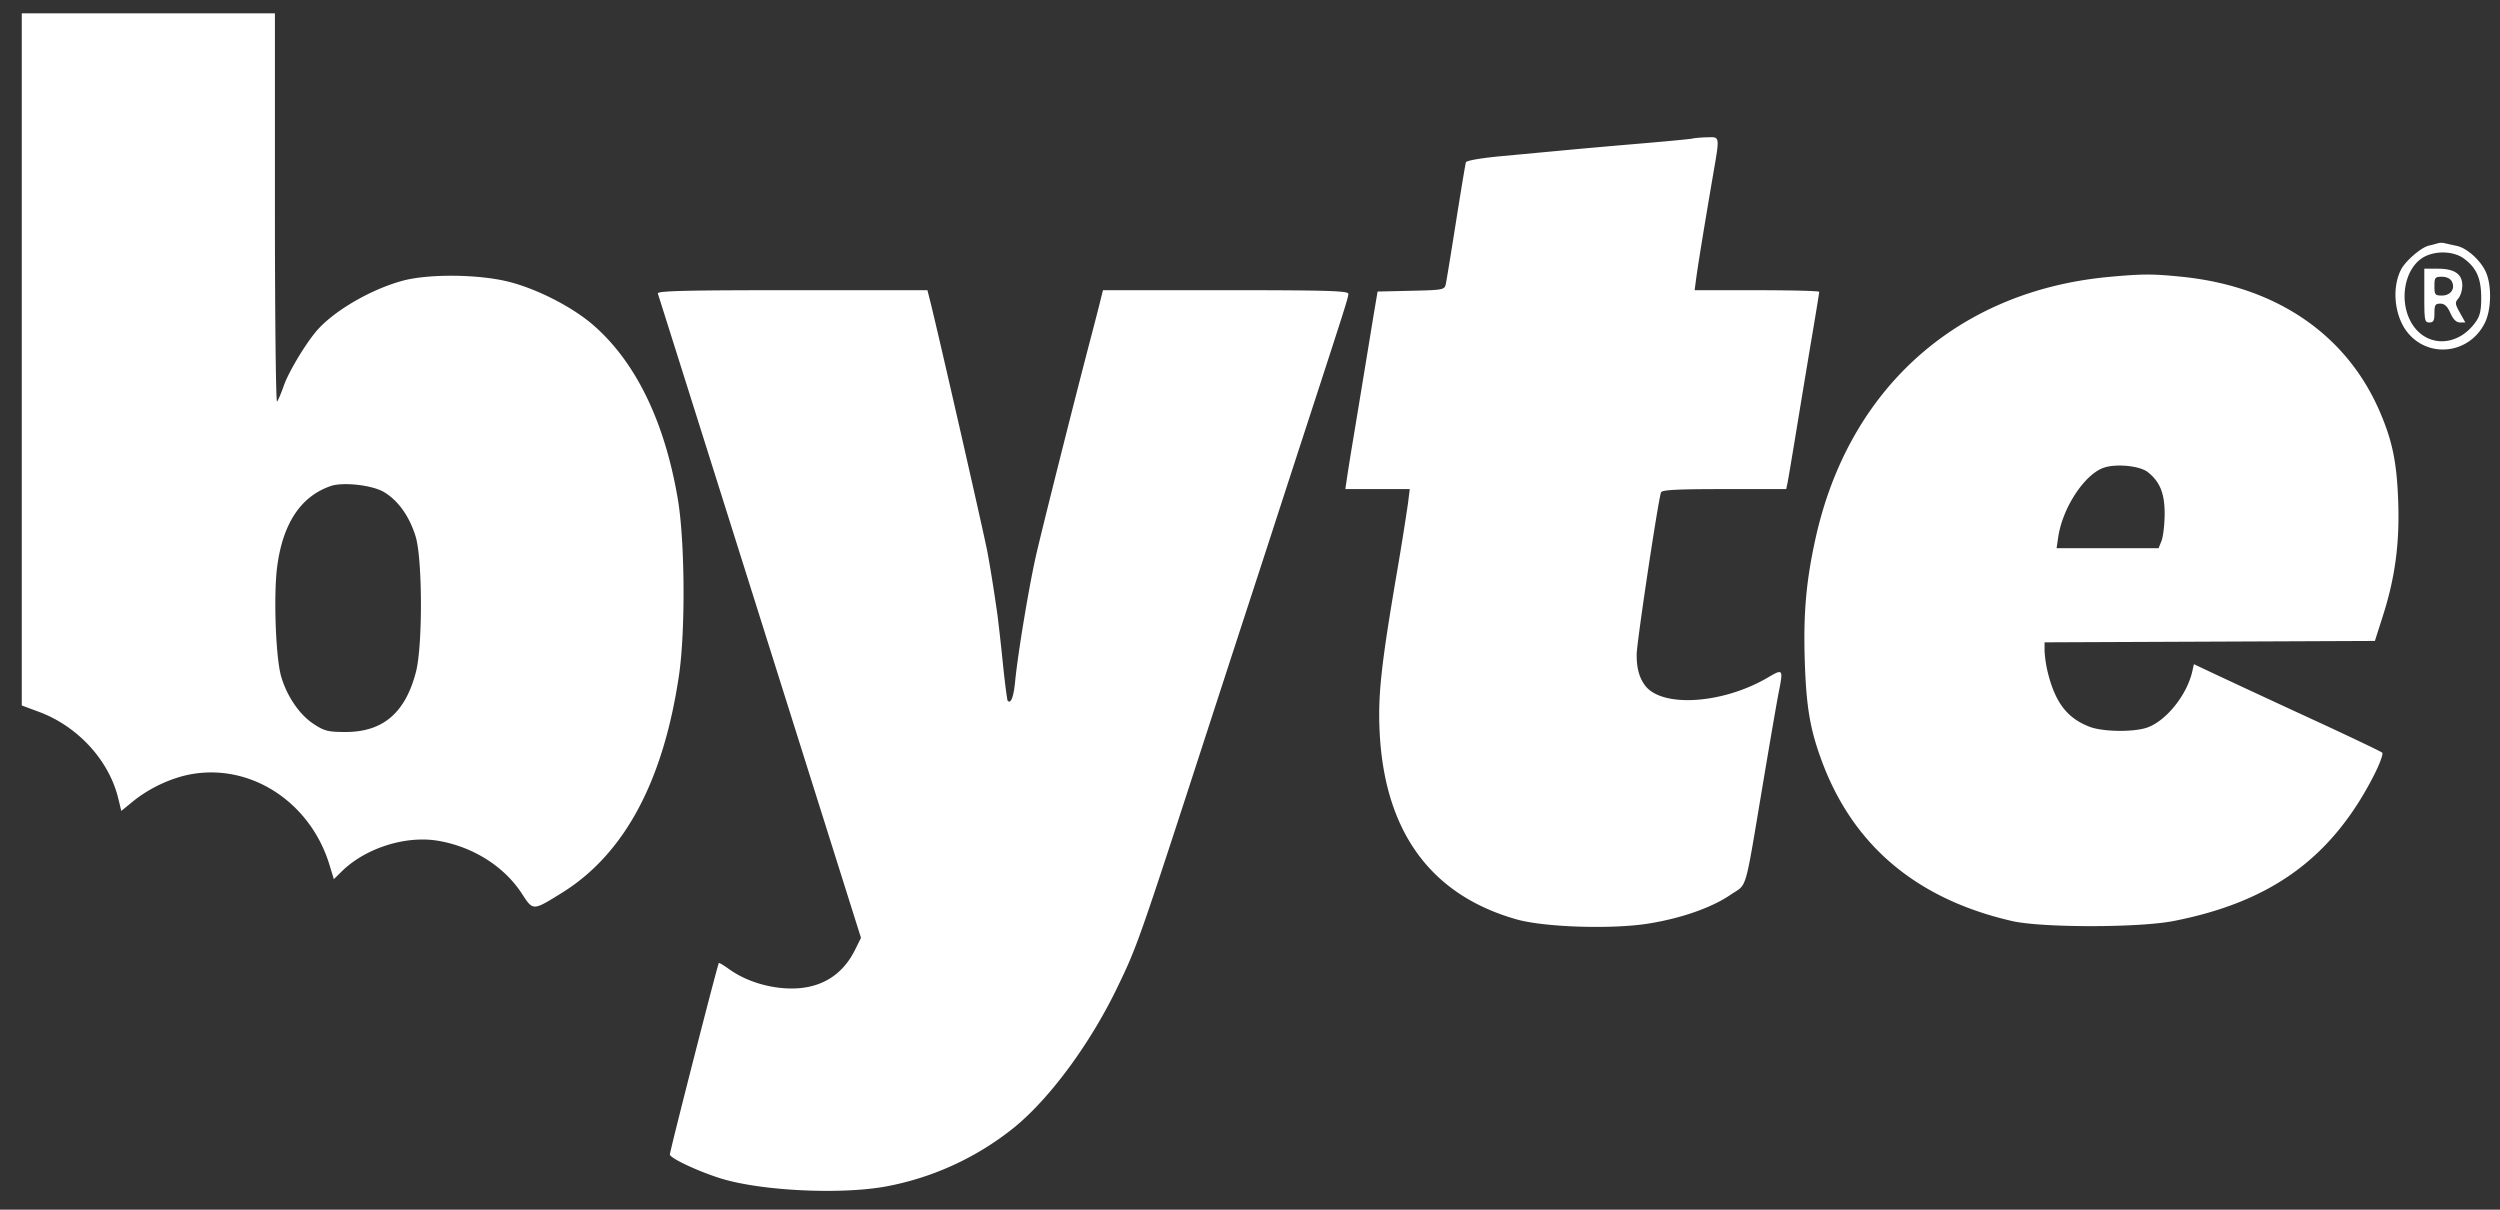 <svg xmlns="http://www.w3.org/2000/svg" width="93" height="45" fill="none"><rect width="100%" height="100%" fill="#333333" stroke="none"/><path fill="#fff" fill-rule="evenodd" d="M.81 13.37v12.873l.634.236c1.45.537 2.614 1.806 2.956 3.224l.112.464.432-.353c.624-.509 1.466-.897 2.216-1.022 2.219-.37 4.396 1.073 5.097 3.382l.162.531.293-.288c.886-.872 2.388-1.347 3.596-1.138 1.293.223 2.451.954 3.105 1.963.421.648.402.648 1.499-.034 2.312-1.44 3.76-4.131 4.345-8.079.245-1.652.223-5.005-.043-6.57-.49-2.883-1.567-5.098-3.147-6.468-.768-.667-2.072-1.337-3.129-1.606-1.116-.285-2.985-.305-3.955-.043-1.22.33-2.63 1.162-3.248 1.917-.43.526-1.012 1.51-1.182 2-.093.267-.204.528-.247.58-.043.052-.079-3.176-.079-7.173V.496H.81V13.37Zm62.157-8.217c-.078.02-.968.105-1.978.19s-2.282.198-2.826.25l-2.292.214c-.76.07-1.319.166-1.339.23-.02.06-.185 1.054-.368 2.208-.182 1.155-.354 2.2-.38 2.322-.047.214-.095.223-1.293.25l-1.245.028-.16.95a1795.696 1795.696 0 0 1-.74 4.499 111.77 111.77 0 0 0-.237 1.475l-.062.425h2.396l-.065.525a107.4 107.4 0 0 1-.437 2.719c-.561 3.3-.682 4.424-.62 5.755.174 3.735 1.897 6.104 5.1 7.009 1.042.294 3.556.373 4.913.153 1.225-.198 2.352-.595 3.046-1.072.637-.436.5.04 1.22-4.24.258-1.54.513-3.017.567-3.283.174-.875.164-.89-.399-.558-1.672.985-3.94 1.135-4.57.3-.218-.287-.317-.65-.314-1.158.002-.433.79-5.683.905-6.026.032-.095.588-.124 2.35-.124h2.308l.048-.225c.026-.123.198-1.148.382-2.275.186-1.128.44-2.663.568-3.414.126-.75.23-1.39.23-1.424 0-.034-1.043-.06-2.318-.06H63.04l.063-.476c.067-.496.318-2.03.625-3.825.25-1.452.258-1.401-.219-1.387-.22.005-.464.026-.541.045Zm27.735 3.892a5.07 5.07 0 0 1-.351.093c-.288.067-.87.572-1.035.896-.357.705-.235 1.77.272 2.367.811.953 2.306.74 2.857-.408.225-.468.25-1.318.051-1.821-.177-.45-.706-.94-1.104-1.025a22.574 22.574 0 0 1-.455-.101.518.518 0 0 0-.235-.001Zm.95.57c.469.34.647.738.649 1.447.002.473-.045.685-.195.9-.702 1.006-1.96.97-2.463-.07-.388-.802-.168-1.884.465-2.295.433-.28 1.145-.272 1.545.018Zm-1.468 1.38c0 .933.012 1 .189 1 .152 0 .188-.067.188-.35 0-.3.031-.35.218-.35.156 0 .263.098.375.35.106.236.221.35.356.35h.2l-.203-.363c-.182-.328-.187-.379-.055-.532.08-.094.145-.31.145-.482 0-.426-.29-.623-.916-.623h-.497v1Zm-11.678-.699c-5.652.504-9.734 4.129-10.97 9.742-.348 1.577-.454 2.78-.399 4.528.055 1.74.197 2.575.646 3.777 1.171 3.13 3.536 5.111 7.07 5.92 1.104.253 4.715.252 6.007-.002 3.622-.71 5.872-2.343 7.44-5.4.223-.434.364-.818.318-.862-.044-.043-1.226-.607-2.625-1.252a595.3 595.3 0 0 1-3.46-1.606l-.92-.433-.06.268c-.202.895-1 1.873-1.71 2.1-.517.164-1.613.146-2.096-.035-.832-.312-1.282-.887-1.562-1.998a4.395 4.395 0 0 1-.127-.824v-.324l6.143-.026 6.145-.026.303-.95c.45-1.412.62-2.692.564-4.249-.053-1.453-.214-2.239-.686-3.334-1.24-2.877-3.861-4.661-7.372-5.015-1.084-.108-1.427-.108-2.65.001Zm12.703.177c.135.268-.044.521-.37.521-.255 0-.278-.029-.278-.35 0-.32.022-.349.28-.349.17 0 .313.069.368.178Zm-66.737.447c.024.068 1.734 5.49 3.8 12.046l3.757 11.922-.226.454c-.518 1.04-1.448 1.528-2.704 1.414-.733-.066-1.45-.322-1.992-.714-.187-.135-.352-.233-.366-.218-.046.048-1.822 6.992-1.822 7.122 0 .135 1.031.62 1.883.888 1.498.468 4.47.613 6.169.3a10.728 10.728 0 0 0 4.762-2.197c1.327-1.084 2.823-3.115 3.827-5.196.753-1.558.8-1.693 3.48-9.948.492-1.512 1.063-3.268 1.27-3.9l.88-2.7c.276-.852.89-2.742 1.365-4.2 1.521-4.667 1.603-4.927 1.603-5.063 0-.112-.806-.135-4.564-.135h-4.563l-.106.424c-.057.234-.206.809-.328 1.276-.569 2.159-1.851 7.253-2.064 8.199-.26 1.155-.672 3.64-.77 4.655-.055.578-.159.846-.277.72-.022-.022-.105-.668-.184-1.434a82.743 82.743 0 0 0-.194-1.742c-.13-.916-.257-1.71-.374-2.35-.114-.618-1.848-8.222-2.127-9.324l-.107-.424h-5.036c-3.99 0-5.027.026-4.992.125Zm55.424 6.64c.46.365.635.806.629 1.584-.005.385-.056.823-.116.975l-.11.274h-3.795l.064-.425c.164-1.093.988-2.337 1.703-2.573.465-.154 1.334-.065 1.625.166Zm-65.615.743c.525.308.947.899 1.179 1.648.258.837.267 4.064.014 5.042-.394 1.524-1.228 2.237-2.617 2.237-.649 0-.787-.035-1.188-.297-.526-.343-1-1.037-1.212-1.775-.2-.696-.284-2.99-.149-4.056.207-1.62.872-2.631 1.99-3.02.457-.16 1.542-.038 1.983.22Z" clip-rule="evenodd" style="mix-blend-mode:hard-light"/></svg>